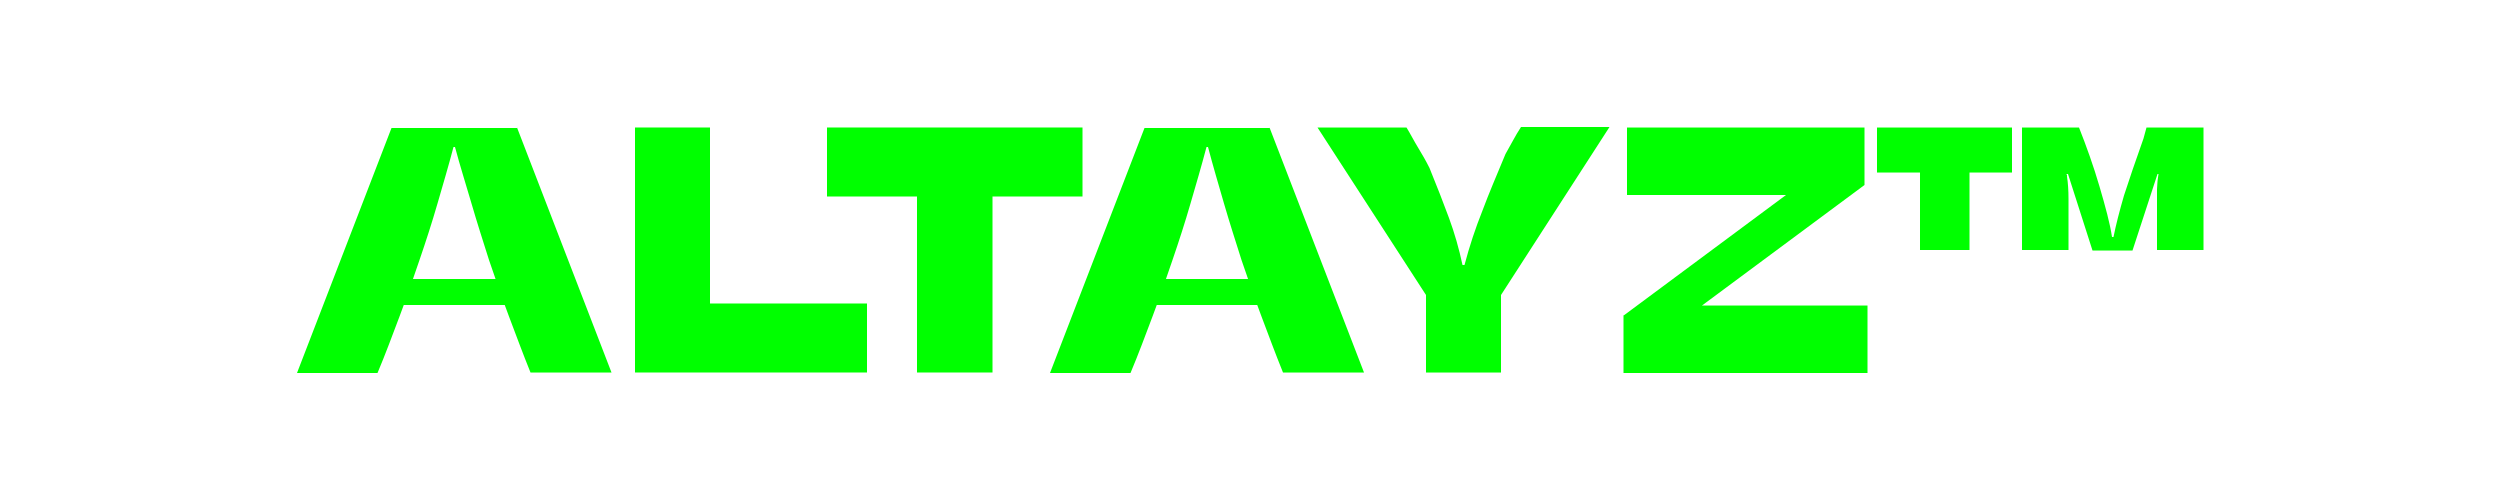 <?xml version="1.0" encoding="UTF-8"?> <!-- Generator: Adobe Illustrator 27.2.0, SVG Export Plug-In . SVG Version: 6.00 Build 0) --> <svg xmlns="http://www.w3.org/2000/svg" xmlns:xlink="http://www.w3.org/1999/xlink" id="Layer_1" x="0px" y="0px" viewBox="0 0 500 100" style="enable-background:new 0 0 500 100;" xml:space="preserve"> <style type="text/css"> .st0{fill:#00FF00;} </style> <g> <path class="st0" d="M103.4,25.5l18.9,49h-16.2c-1.5-3.7-2.9-7.5-4.3-11.2s-2.7-7.5-4-11.3c-1.2-3.8-2.4-7.5-3.5-11.3 S92,33.2,91,29.4h-0.3c-1,3.8-2.1,7.5-3.2,11.3c-1.1,3.8-2.3,7.5-3.6,11.3c-1.3,3.8-2.6,7.6-4,11.3c-1.4,3.7-2.8,7.5-4.4,11.3H59.4 l18.9-49H103.4z M78.9,55.8h25.4l1.6,5.2H77L78.9,55.8z"></path> <path class="st0" d="M127,25.5h15v35.2h31.4v13.8H127V25.5z"></path> <path class="st0" d="M183.4,74.5V39.3h-18V25.5h51.1v13.8h-18v35.2H183.4z"></path> <path class="st0" d="M253.9,25.5l18.9,49h-16.2c-1.5-3.7-2.9-7.5-4.3-11.2s-2.7-7.5-4-11.3c-1.2-3.8-2.4-7.5-3.5-11.3 s-2.2-7.5-3.2-11.3h-0.3c-1,3.8-2.1,7.5-3.2,11.3c-1.1,3.8-2.3,7.5-3.6,11.3c-1.3,3.8-2.6,7.6-4,11.3c-1.4,3.7-2.8,7.5-4.4,11.3 H210l18.9-49H253.9z M229.5,55.8h25.4l1.6,5.2h-29L229.5,55.8z"></path> <path class="st0" d="M285.2,74.5V59l-21.7-33.5h17.8c0.8,1.3,1.5,2.7,2.3,4s1.6,2.7,2.3,4.1c1.5,3.7,2.8,7,3.9,10s2,6.1,2.7,9.4 h0.4c1-3.8,2.2-7.4,3.6-10.9c1.3-3.5,2.9-7.2,4.6-11.3c0.5-0.9,1-1.8,1.5-2.7c0.5-0.9,1-1.8,1.6-2.7h17.7L300.2,59v15.5H285.2z"></path> <path class="st0" d="M324.6,63.2l32.6-24.2h-31.8V25.5h47.5V37l-32.5,24.1h33.1v13.5h-48.8V63.2z"></path> <path class="st0" d="M384,50V34.5h-8.6v-9h27v9h-8.5V50H384z M404.4,25.5h11.4c1.5,3.8,2.9,7.7,4.1,11.8c1.2,4.1,2.1,7.4,2.5,10.1 h0.3c0.5-2.5,1.2-5.2,2.1-8.3c1-3.1,2.3-6.9,3.9-11.4l0.6-2.2h11.4V50h-9.3V39.8c0-0.7,0-1.3,0-1.9c0-0.6,0.1-1.1,0.1-1.6 c0-0.3,0.1-0.6,0.1-0.8s0.1-0.5,0.1-0.7h-0.2l-5,15.3h-8l-4.9-15.3h-0.3c0,0.1,0,0.1,0.1,0.2c0,0.1,0,0.2,0,0.3 c0.2,1.3,0.3,2.8,0.3,4.5V50h-9.3V25.5z"></path> </g> </svg> 
